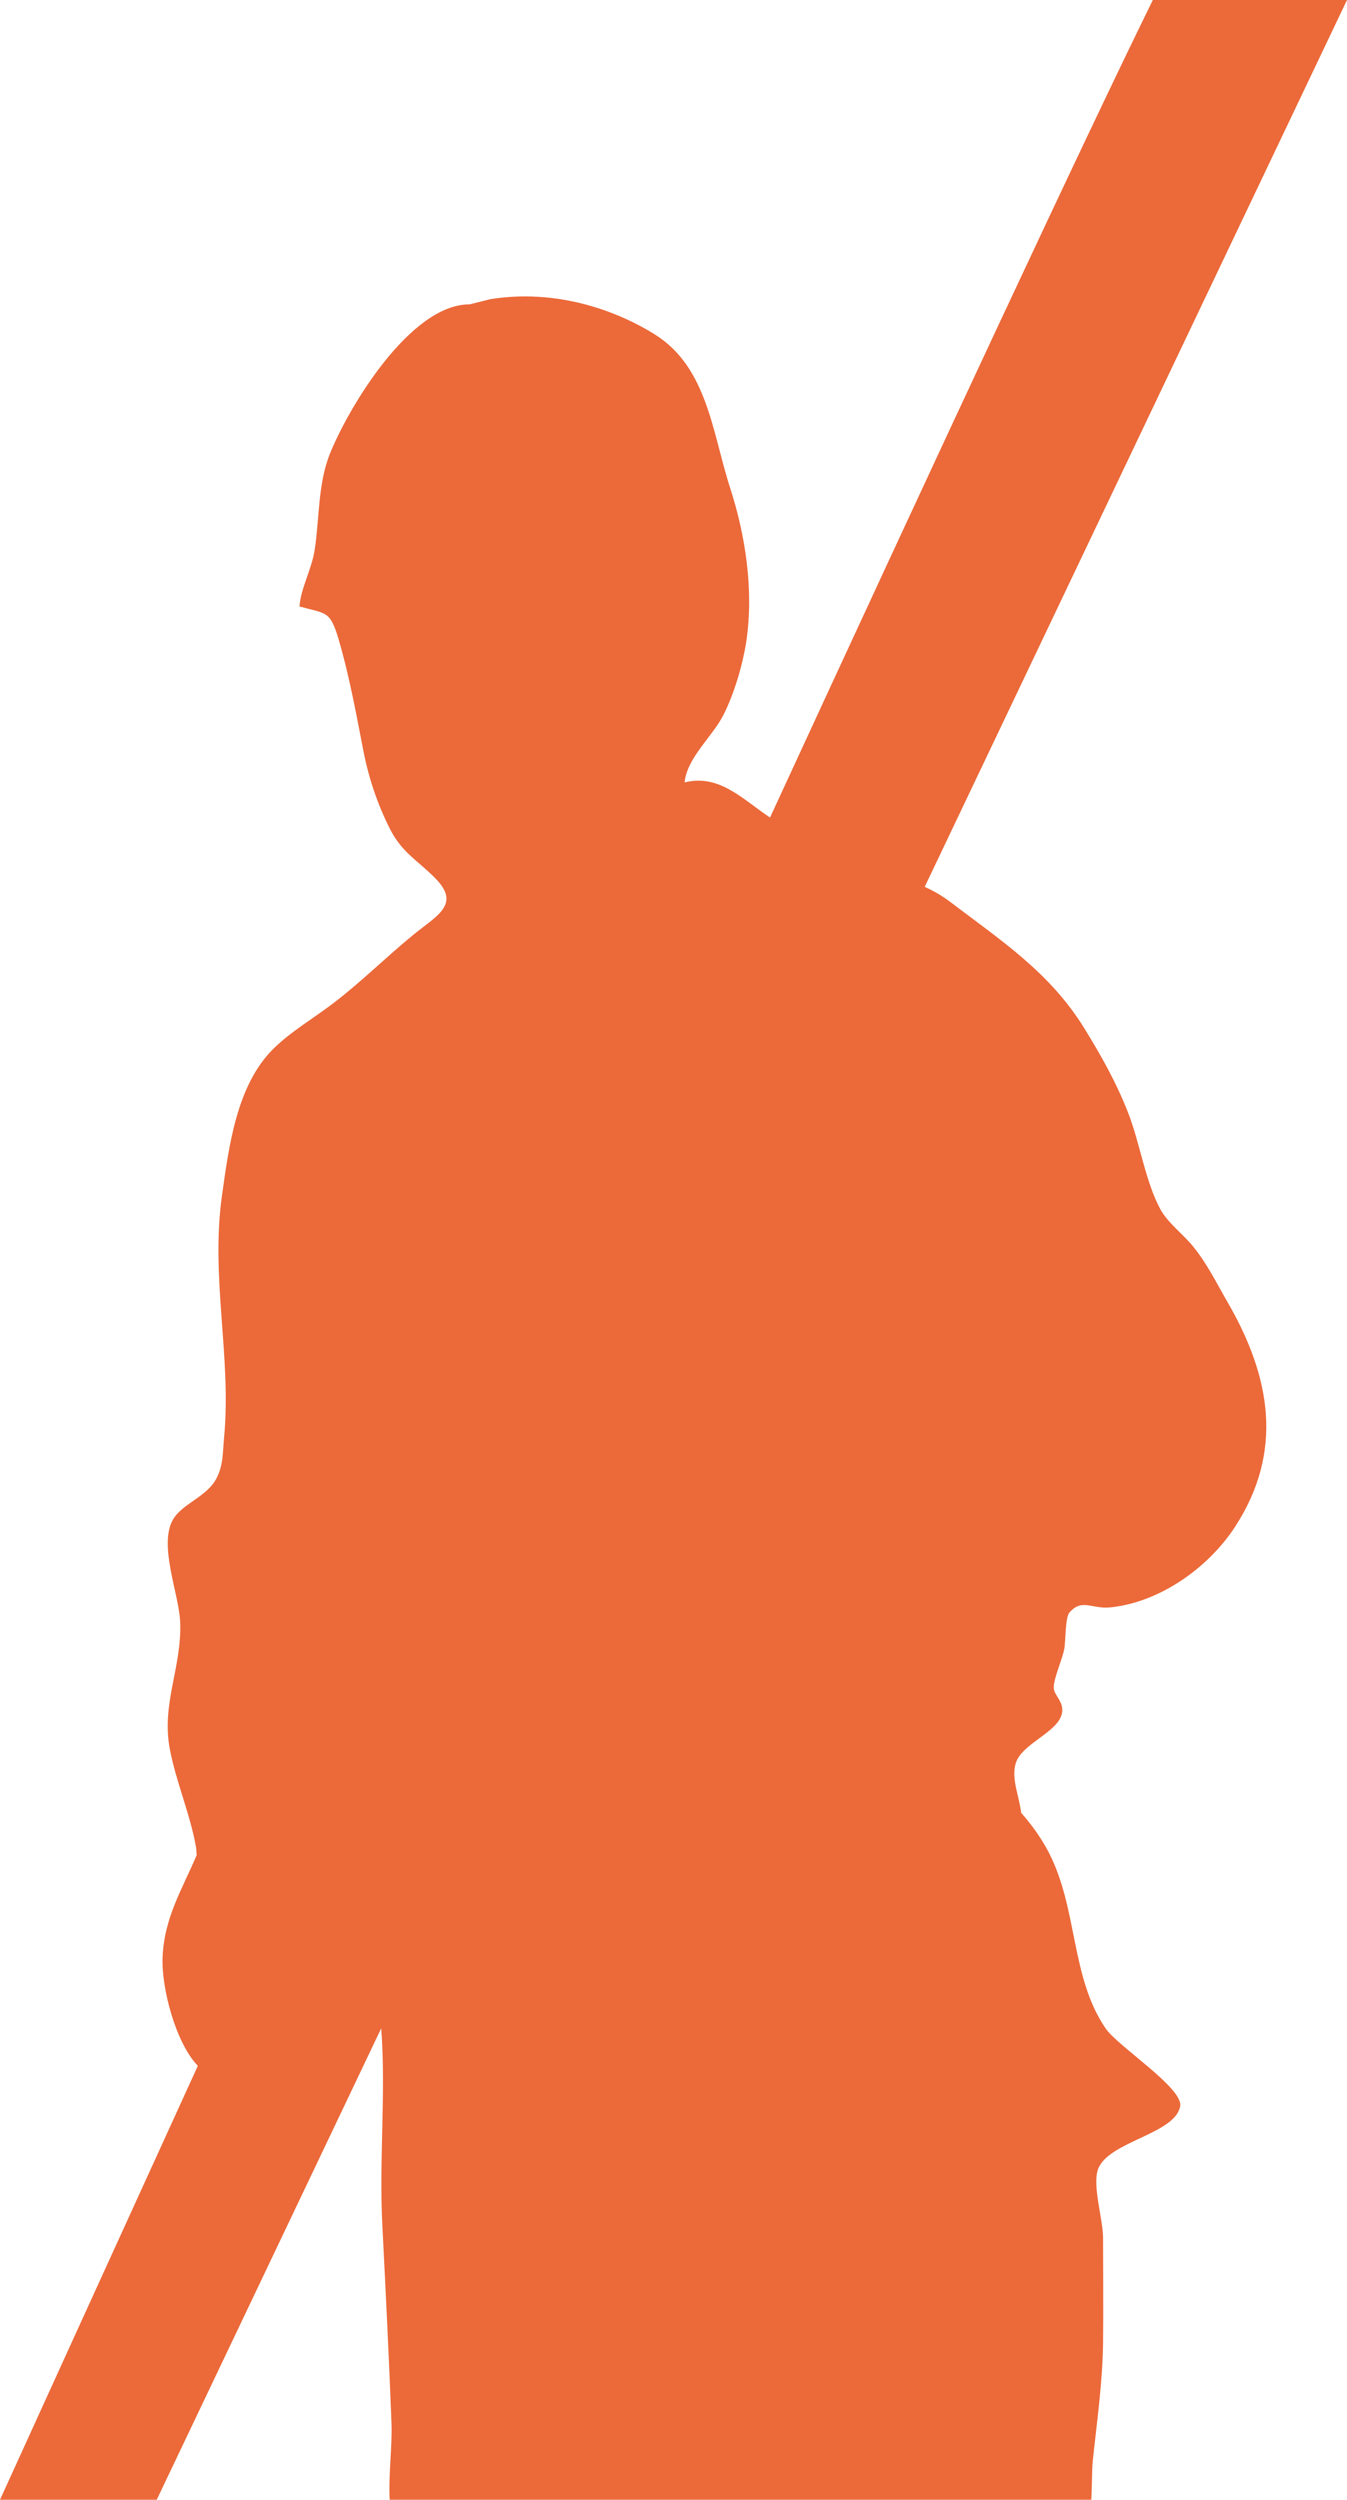 <?xml version="1.0" encoding="UTF-8"?>
<svg id="_レイヤー_2" data-name="レイヤー 2" xmlns="http://www.w3.org/2000/svg" viewBox="0 0 270.02 501">
  <defs>
    <style>
      .cls-1 {
        fill: #ec6939;
      }
    </style>
  </defs>
  <g id="_レイヤー_1-2" data-name="レイヤー 1">
    <path class="cls-1" d="M0,501h31.42l45-94.49c.97,12.89-.45,26.27.22,39.37.67,13.28,1.34,26.6,1.84,39.87.17,4.38-.62,10.11-.37,15.25h140.66c.15-3.01.11-6.04.29-7.81.82-7.81,1.97-15.75,2.06-23.63.08-7.02,0-14.04,0-21.05,0-3.74-2.22-10.58-.98-13.82,2.11-5.54,15.46-6.98,16.44-12.57.63-3.63-12.49-11.99-14.93-15.56-7.05-10.29-5.56-23.89-11.38-35.23-1.41-2.75-3.33-5.47-5.58-8.03-.34-3.28-2.02-6.77-1.08-9.89,1.2-3.97,8.35-6.13,9.25-9.93.57-2.41-1.68-3.68-1.63-5.33.07-2.03,1.7-5.47,2.12-7.69.27-1.41.17-6.27,1.01-7.25,2.51-2.93,4.44-.68,8.23-1.06,9.91-1.01,19.66-7.97,24.97-16.12,9.84-15.12,7.16-30.09-1.44-44.98-2.27-3.92-4.12-7.76-6.97-11.26-1.92-2.37-5.06-4.71-6.53-7.41-3-5.52-4.11-13.28-6.44-19.27-2.34-6.02-5.36-11.41-8.79-16.98-6.93-11.24-16.65-17.57-26.91-25.37-1.67-1.27-3.37-2.22-5.11-3.02L270.02,0h-38.92c-13.62,27.68-43.11,90.95-76.74,163.85-5.53-3.68-10.16-8.77-17.12-7.04.44-4.87,5.57-9.21,7.72-13.4,2.21-4.3,3.96-10.27,4.67-15.04,1.48-10.09-.19-21.1-3.27-30.59-3.54-10.94-4.54-24.13-15.03-30.71-8.06-5.06-20.08-9.19-33.04-7.11l-4.14,1.04c-11.91-.05-24.32,20.69-28.04,30-2.4,6.02-2.06,12.91-3.03,19.21-.62,3.97-2.76,7.6-3.05,11.34,5.32,1.48,6.11.77,7.79,6.4,2.23,7.52,3.59,15.2,5.06,22.71,1.05,5.33,2.82,10.63,5.33,15.55,2.46,4.82,5.67,6.31,9.2,9.97,4.97,5.16.08,7.36-4.65,11.25-5.48,4.49-10.34,9.36-15.99,13.67-3.93,2.99-8.51,5.67-12,9.13-7.35,7.27-8.89,19.58-10.27,29.35-2.33,16.51,1.94,32.44.42,48.51-.29,3.1-.14,5.54-1.53,8.21-1.95,3.74-6.9,5.05-8.73,8.28-2.9,5.11,1.2,14.86,1.45,20.38.41,9.15-3.82,16.43-2.06,25.64,1.25,6.53,4.03,12.9,5.19,19.32.12.67.16,1.3.18,1.89-2.91,6.88-6.51,12.51-6.83,20.5-.25,6.16,2.65,17.17,7.07,21.72C20.78,455.38,6.3,487.16,0,501Z"/>
  </g>
</svg>